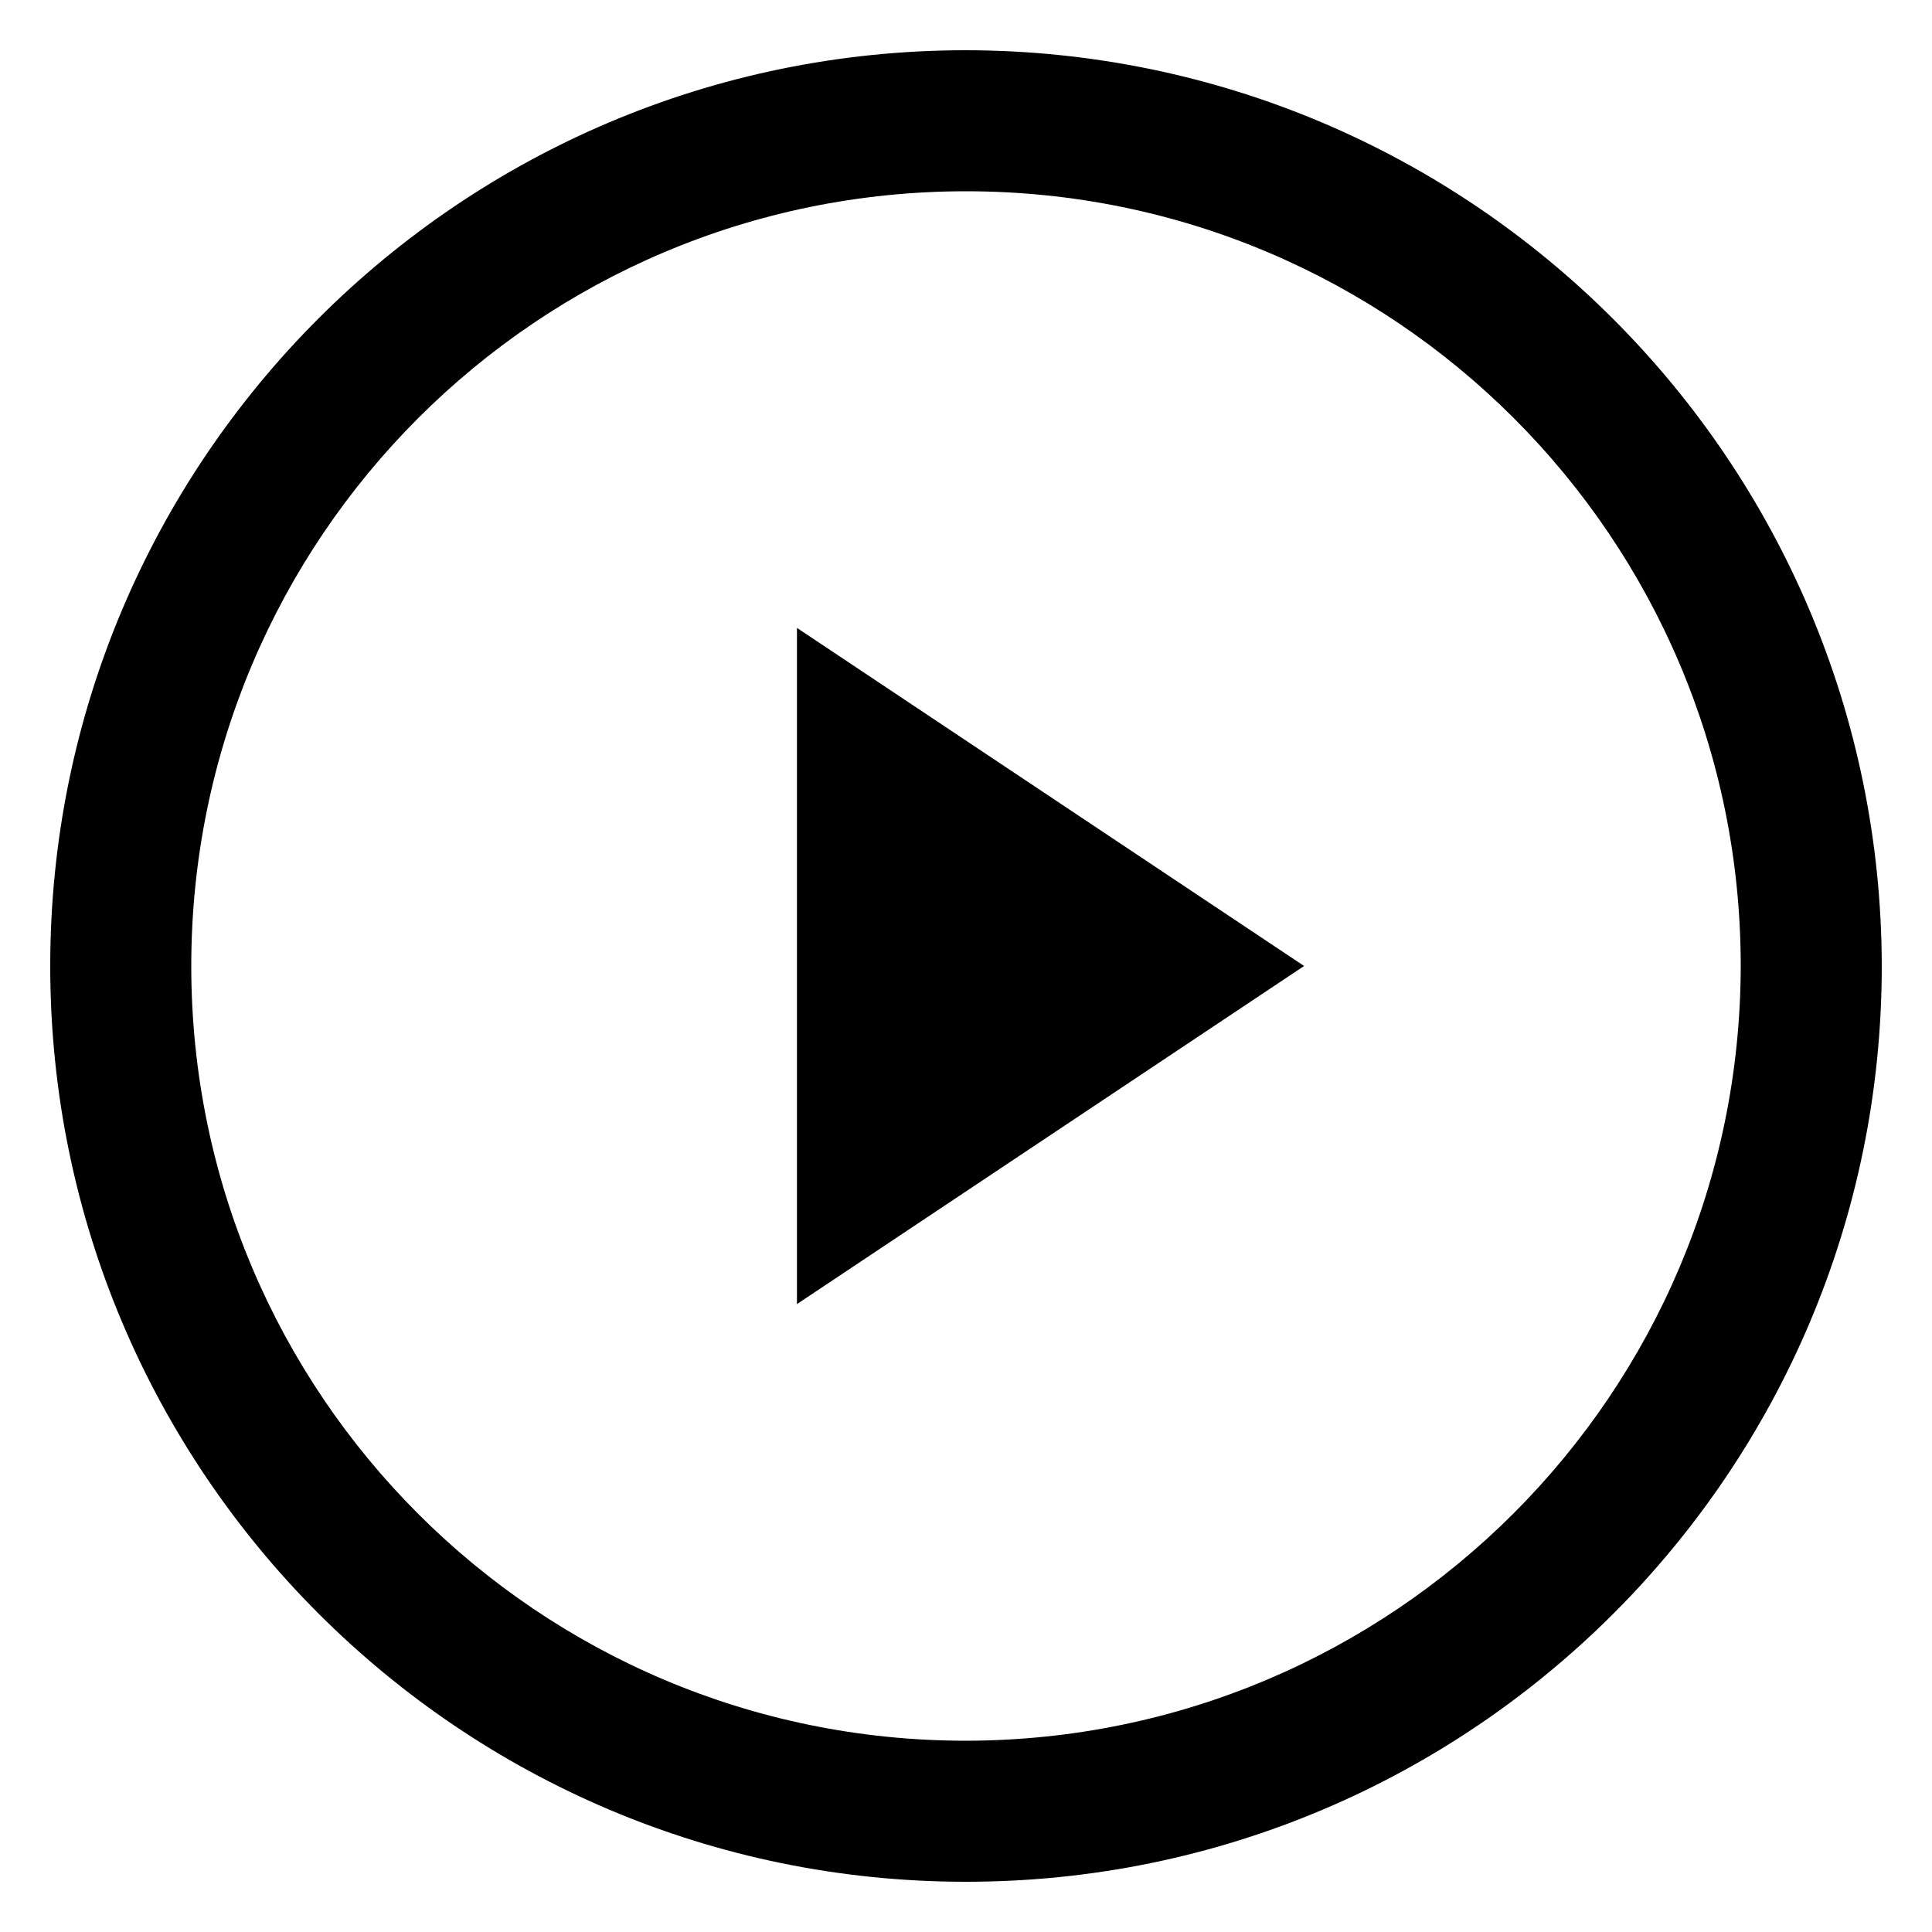 <svg width="12" height="12" viewBox="0 0 12 12" fill="none" xmlns="http://www.w3.org/2000/svg">
    <path fill-rule="evenodd" clip-rule="evenodd" d="M6 0.312C2.859 0.312 0.312 2.859 0.312 6C0.312 9.141 2.859 11.688 6 11.688C9.141 11.688 11.688 9.141 11.688 6C11.683 2.861 9.139 0.317 6 0.312ZM6 10.812C3.342 10.812 1.188 8.658 1.188 6C1.188 3.342 3.342 1.188 6 1.188C8.658 1.188 10.812 3.342 10.812 6C10.808 8.656 8.656 10.808 6 10.812ZM8.1 6L4.95 8.1V3.9L8.1 6Z" fill="black"/>
</svg>
